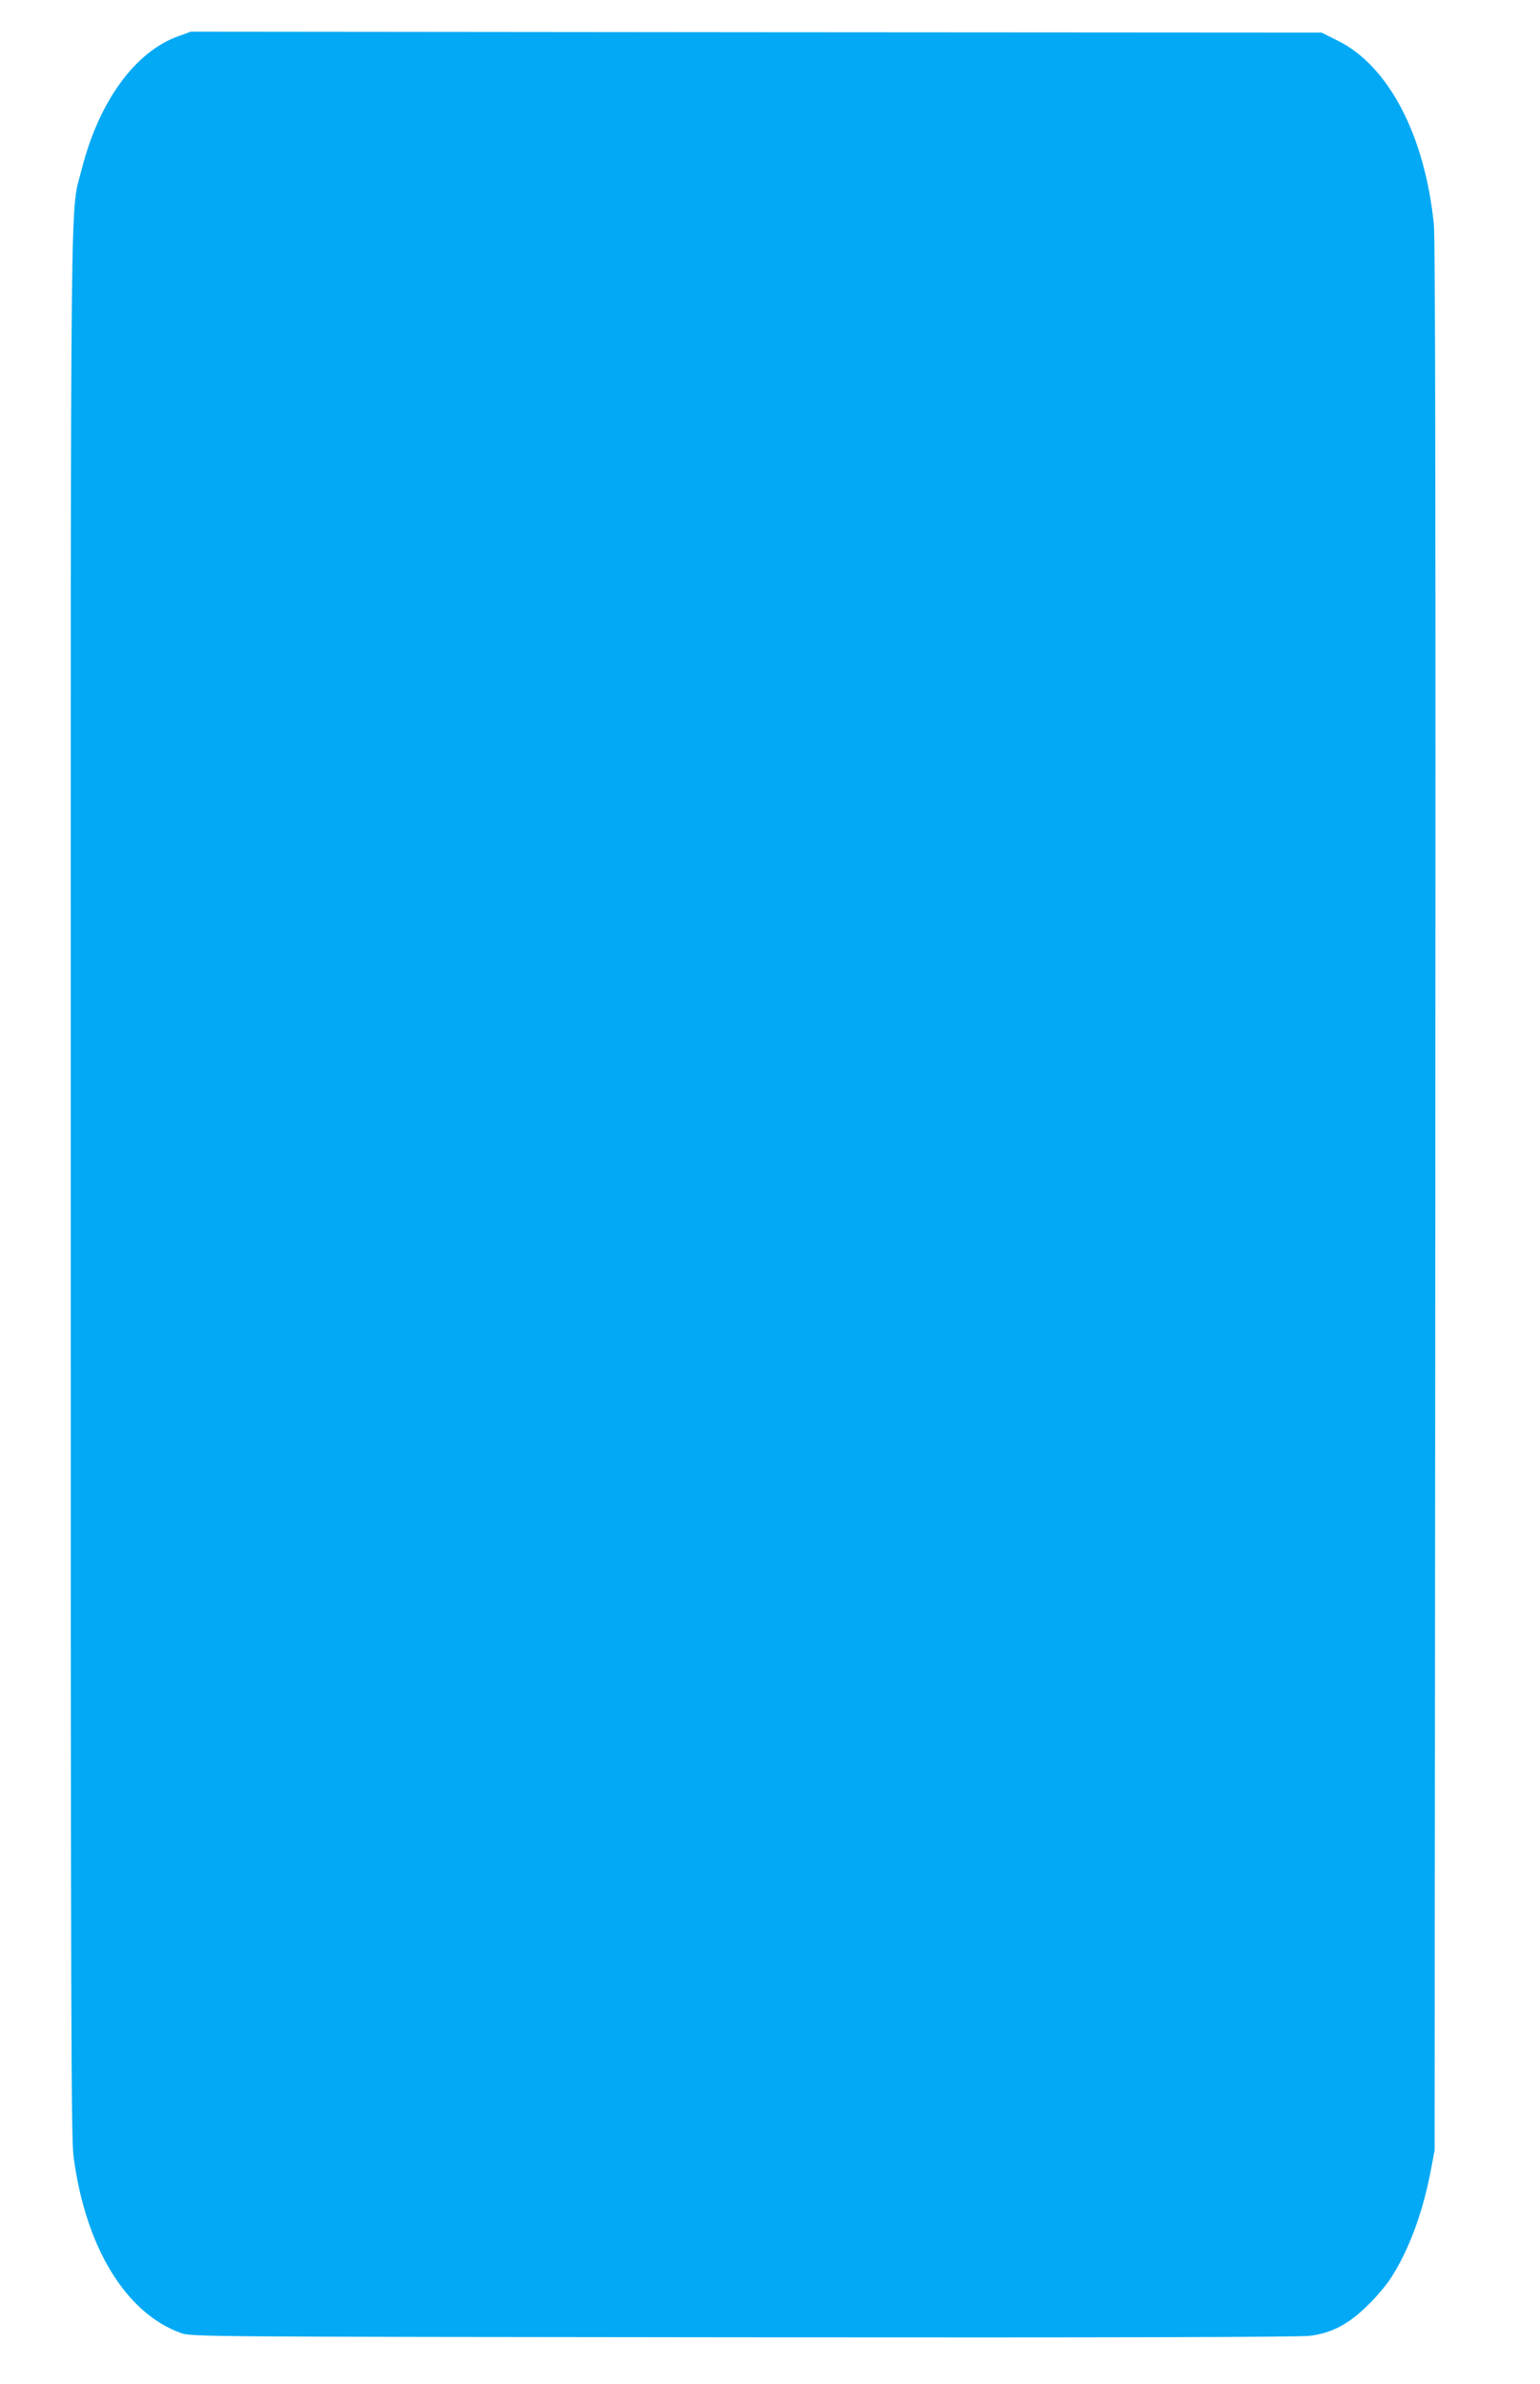<?xml version="1.0" standalone="no"?>
<!DOCTYPE svg PUBLIC "-//W3C//DTD SVG 20010904//EN"
 "http://www.w3.org/TR/2001/REC-SVG-20010904/DTD/svg10.dtd">
<svg version="1.0" xmlns="http://www.w3.org/2000/svg"
 width="827pt" height="1280pt" viewBox="0 0 827 1280"
 preserveAspectRatio="xMidYMid meet">
<g transform="translate(0,1280) scale(0.1,-0.1)"
fill="#03a9f4" stroke="none">
<path d="M959 12606 c-233 -82 -428 -351 -520 -714 -63 -250 -59 151 -59
-5447 0 -4533 2 -5117 15 -5222 63 -484 279 -840 574 -947 56 -21 59 -21 3021
-24 2004 -2 2991 1 3044 8 119 15 209 63 311 164 46 44 101 110 124 146 95
146 171 350 213 570 l22 115 4 5115 c2 3660 0 5146 -8 5225 -48 478 -243 851
-515 986 l-88 44 -3036 2 -3036 3 -66 -24z"/>
</g>
</svg>
